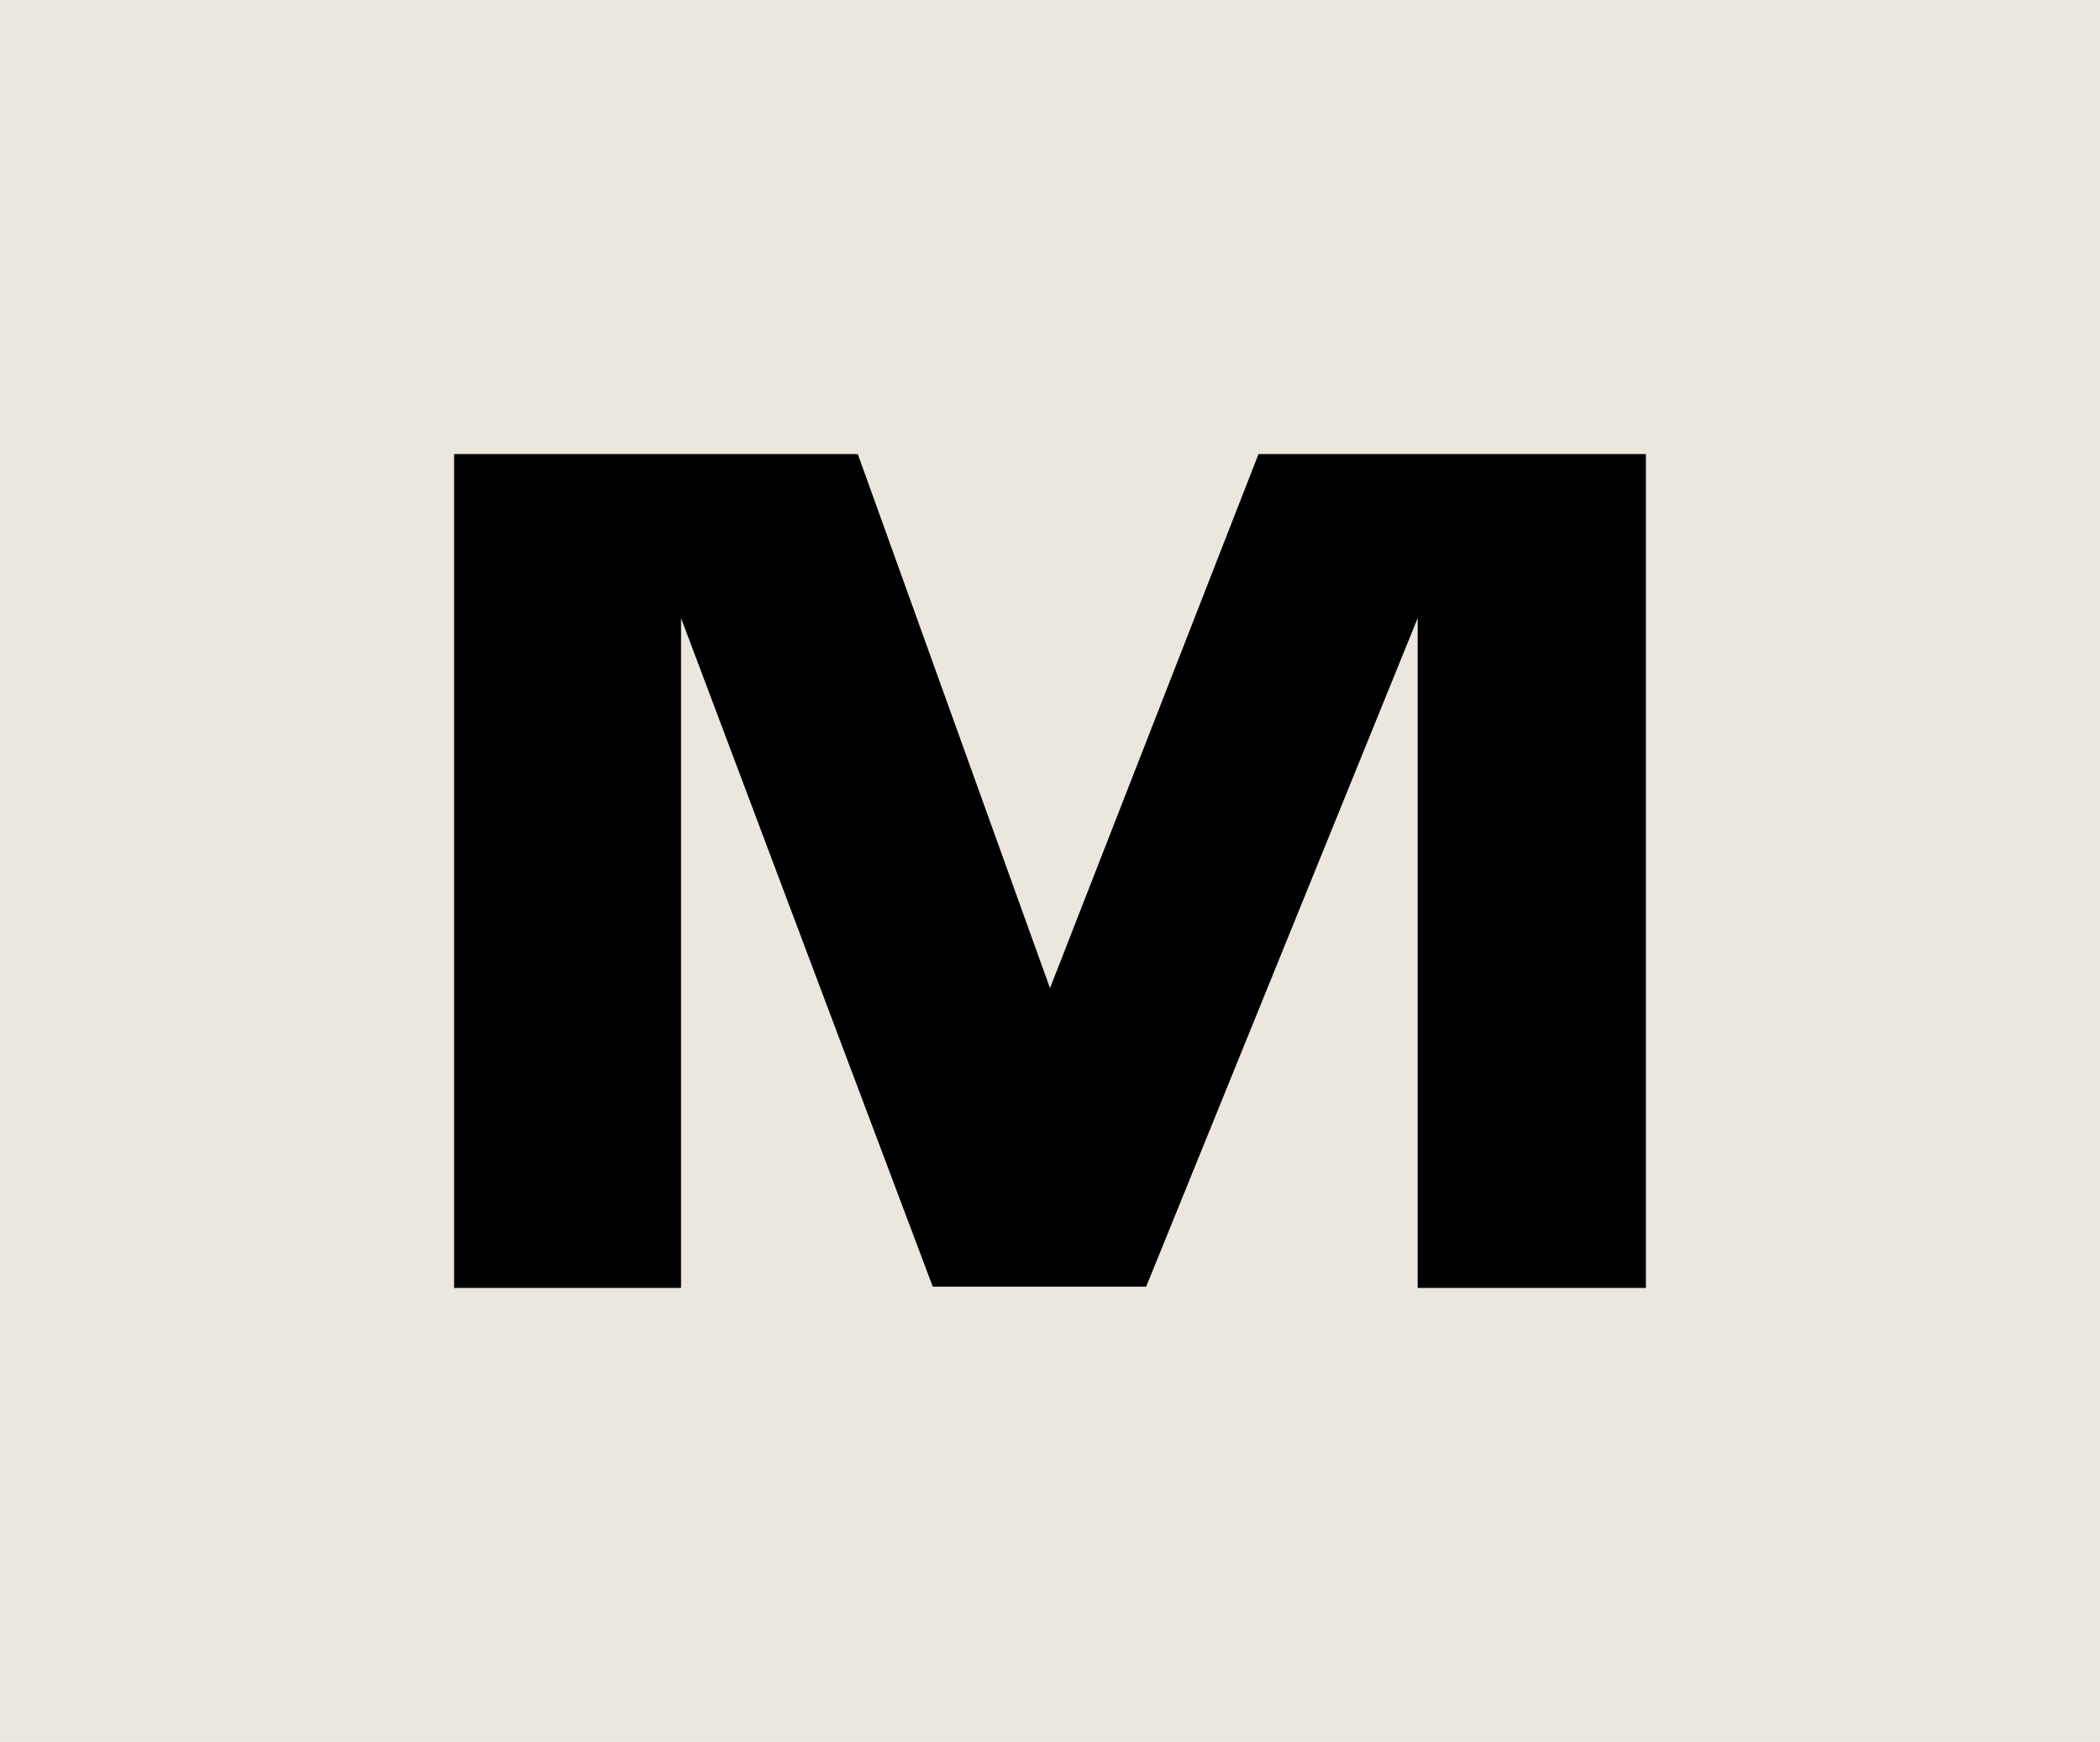 <?xml version="1.0" encoding="UTF-8"?> <svg xmlns="http://www.w3.org/2000/svg" id="Layer_1" data-name="Layer 1" viewBox="0 0 198.3 164.5"><defs><style>.cls-1{fill:#ebe7df;}</style></defs><rect class="cls-1" width="198.3" height="164.5"></rect><path d="M155.42,121.63H133.87V58.37l-25.64,63.14H88.08L64.31,58.37v63.26H42.88V42.88H81L99.15,93.32l19.69-50.44h36.58Z"></path></svg> 